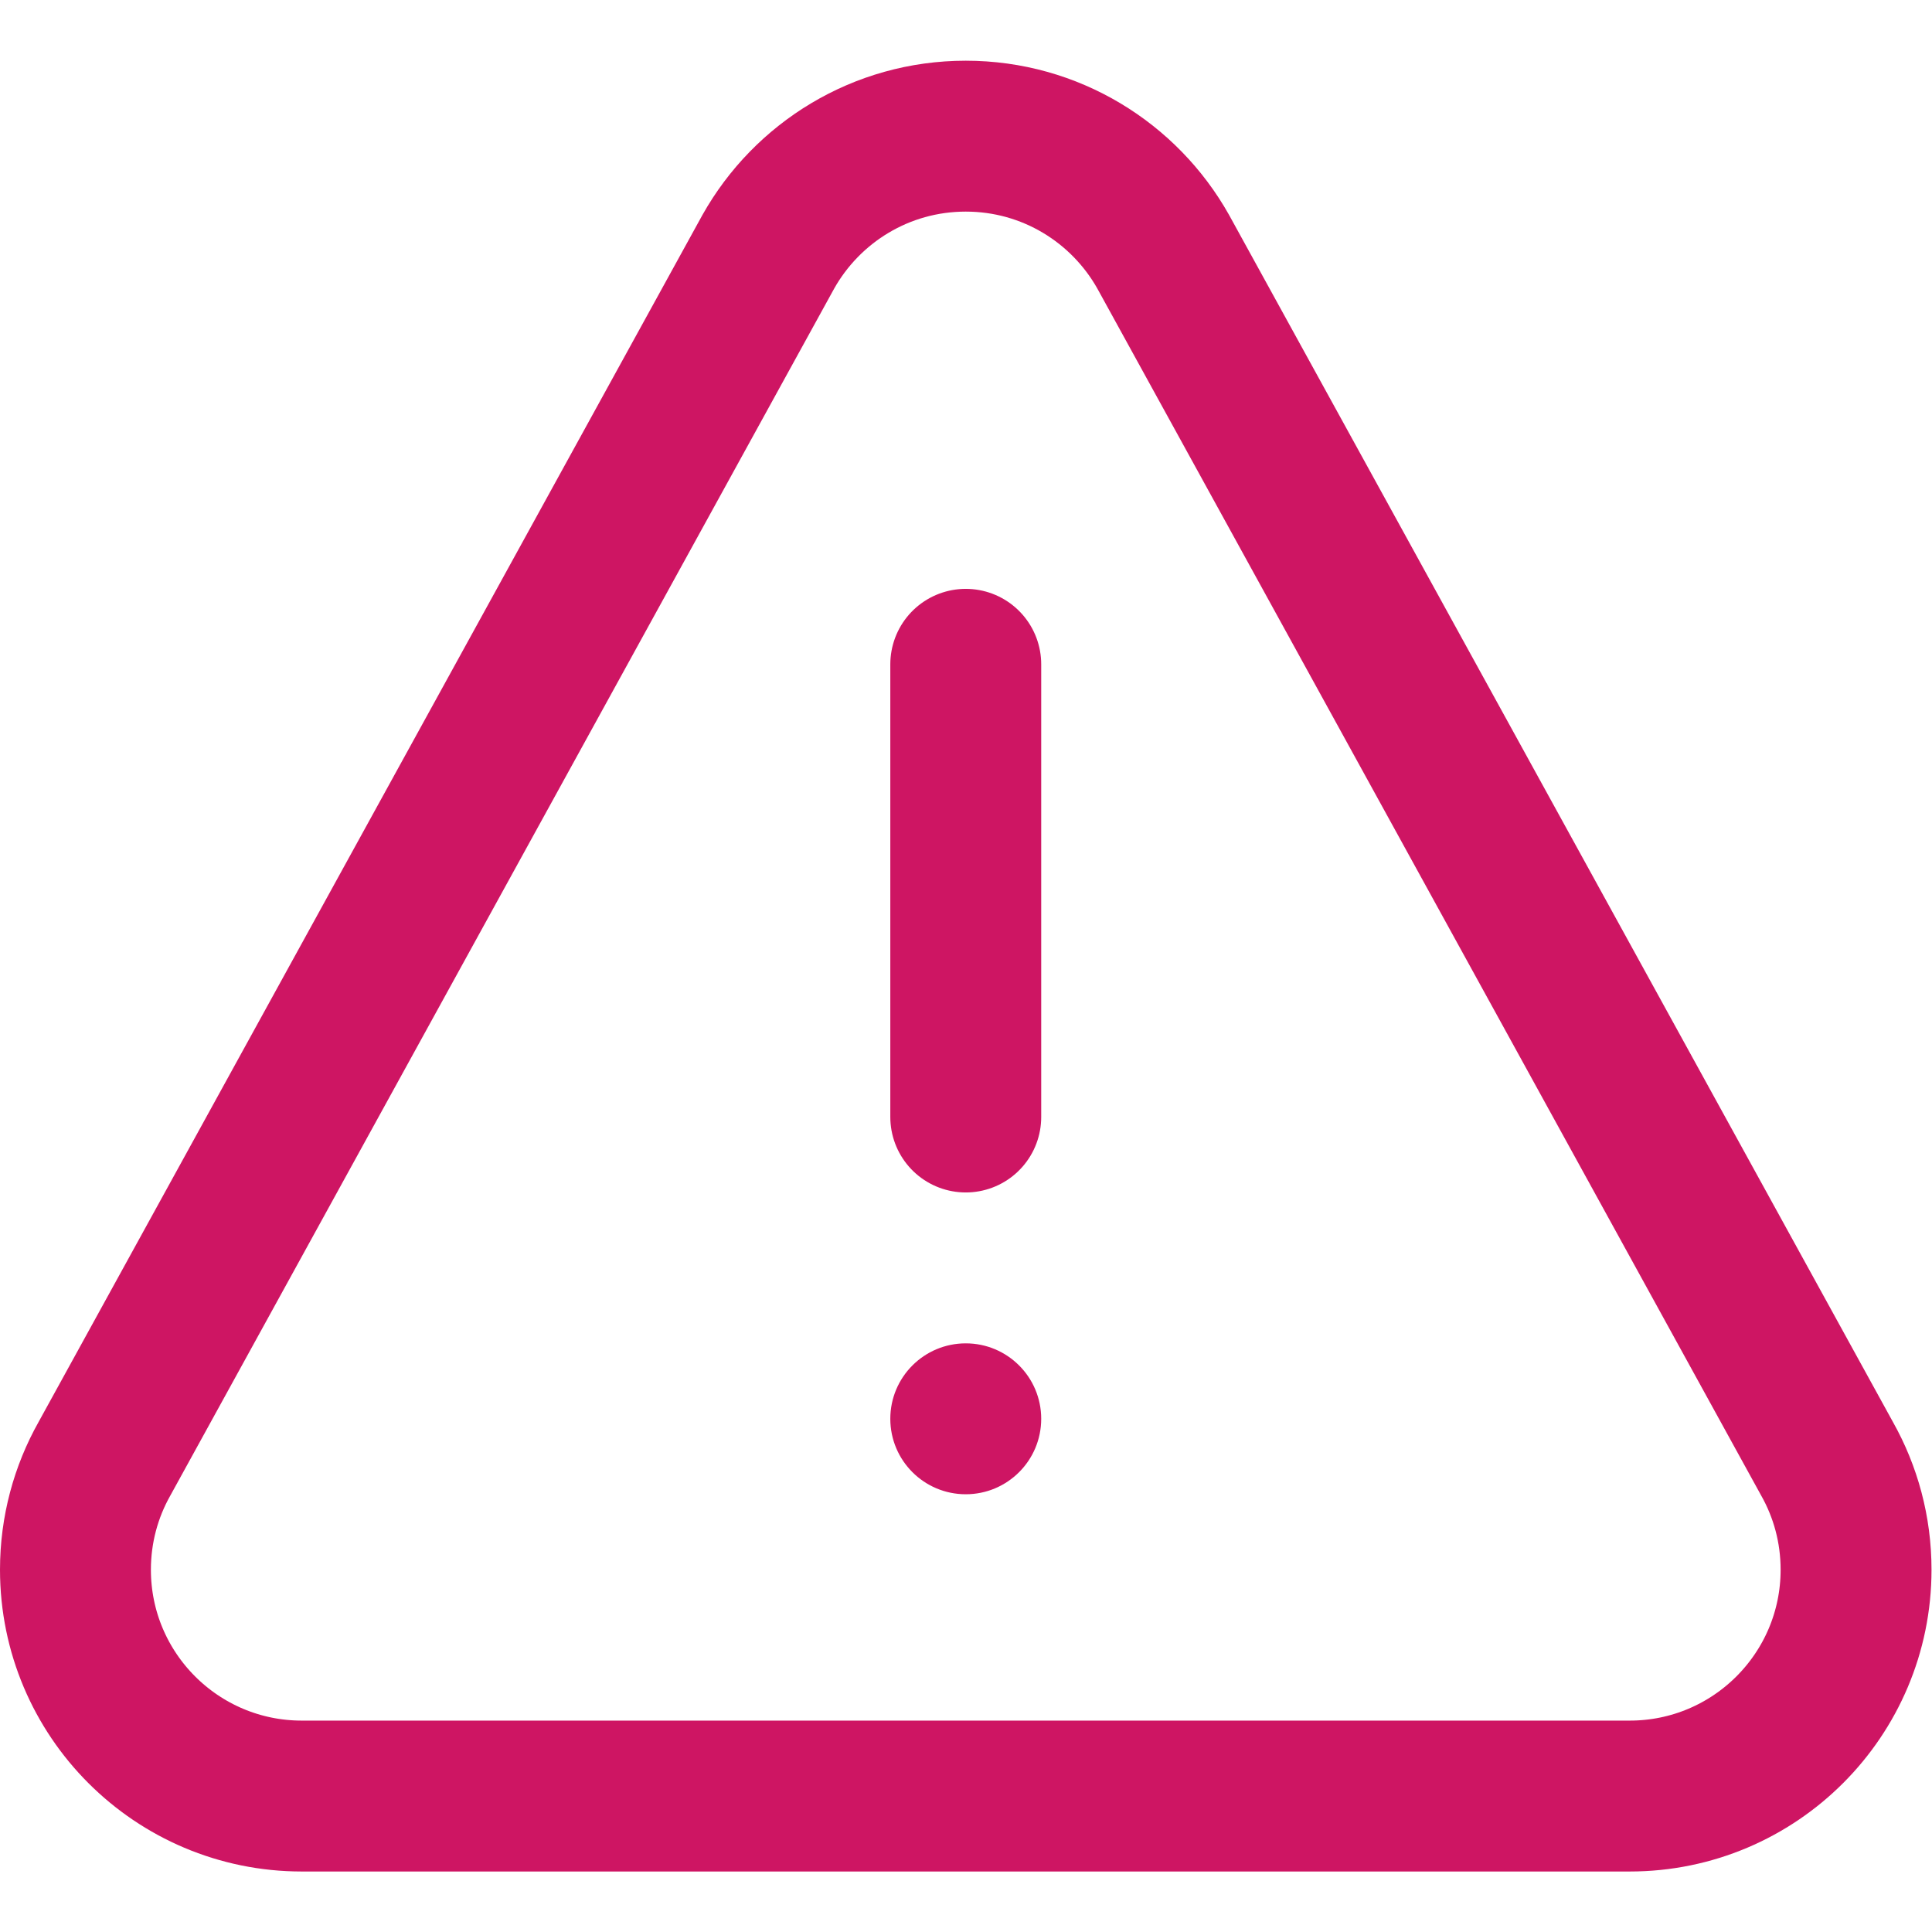 <?xml version="1.0" encoding="UTF-8"?>
<svg xmlns="http://www.w3.org/2000/svg" xmlns:xlink="http://www.w3.org/1999/xlink" version="1.1" width="512" height="512" x="0" y="0" viewBox="0 0 682.667 682.667" style="enable-background:new 0 0 512 512" xml:space="preserve" class="">
  <g>
    <defs>
      <clipPath id="a">
        <path d="M0 512h512V0H0Z" fill="#ce1563" opacity="1" data-original="#000000"></path>
      </clipPath>
    </defs>
    <g clip-path="url(#a)" transform="matrix(1.333 0 0 -1.333 0 682.667)">
      <path d="M0 0h352c33.137 0 60 26.863 60 60 0 10.671-2.785 20.691-7.669 29.373l-176 320C218.049 427.652 198.467 440 176 440c-22.466 0-42.049-12.348-52.331-30.627l-176-320C-57.214 80.691-60 70.671-60 60-60 26.863-33.137 0 0 0Z" style="stroke-width:40;stroke-linecap:round;stroke-linejoin:round;stroke-miterlimit:10;stroke-dasharray:none;stroke-opacity:1" transform="translate(80 36.036)" fill="none" stroke="#ce1563" stroke-width="40" stroke-linecap="round" stroke-linejoin="round" stroke-miterlimit="10" stroke-dasharray="none" stroke-opacity="" data-original="#000000" opacity="1" class=""></path>
      <path d="M0 0v-120" style="stroke-width:40;stroke-linecap:round;stroke-linejoin:round;stroke-miterlimit:10;stroke-dasharray:none;stroke-opacity:1" transform="translate(256 336.036)" fill="none" stroke="#ce1563" stroke-width="40" stroke-linecap="round" stroke-linejoin="round" stroke-miterlimit="10" stroke-dasharray="none" stroke-opacity="" data-original="#000000" opacity="1" class=""></path>
      <path d="M0 0c0-11.046-8.954-20-20-20s-20 8.954-20 20c0 11.045 8.954 20 20 20S0 11.045 0 0" style="fill-opacity:1;fill-rule:nonzero;stroke:none" transform="translate(276 136.036)" fill="#ce1563" data-original="#000000" opacity="1"></path>
    </g>
  </g>
</svg>
